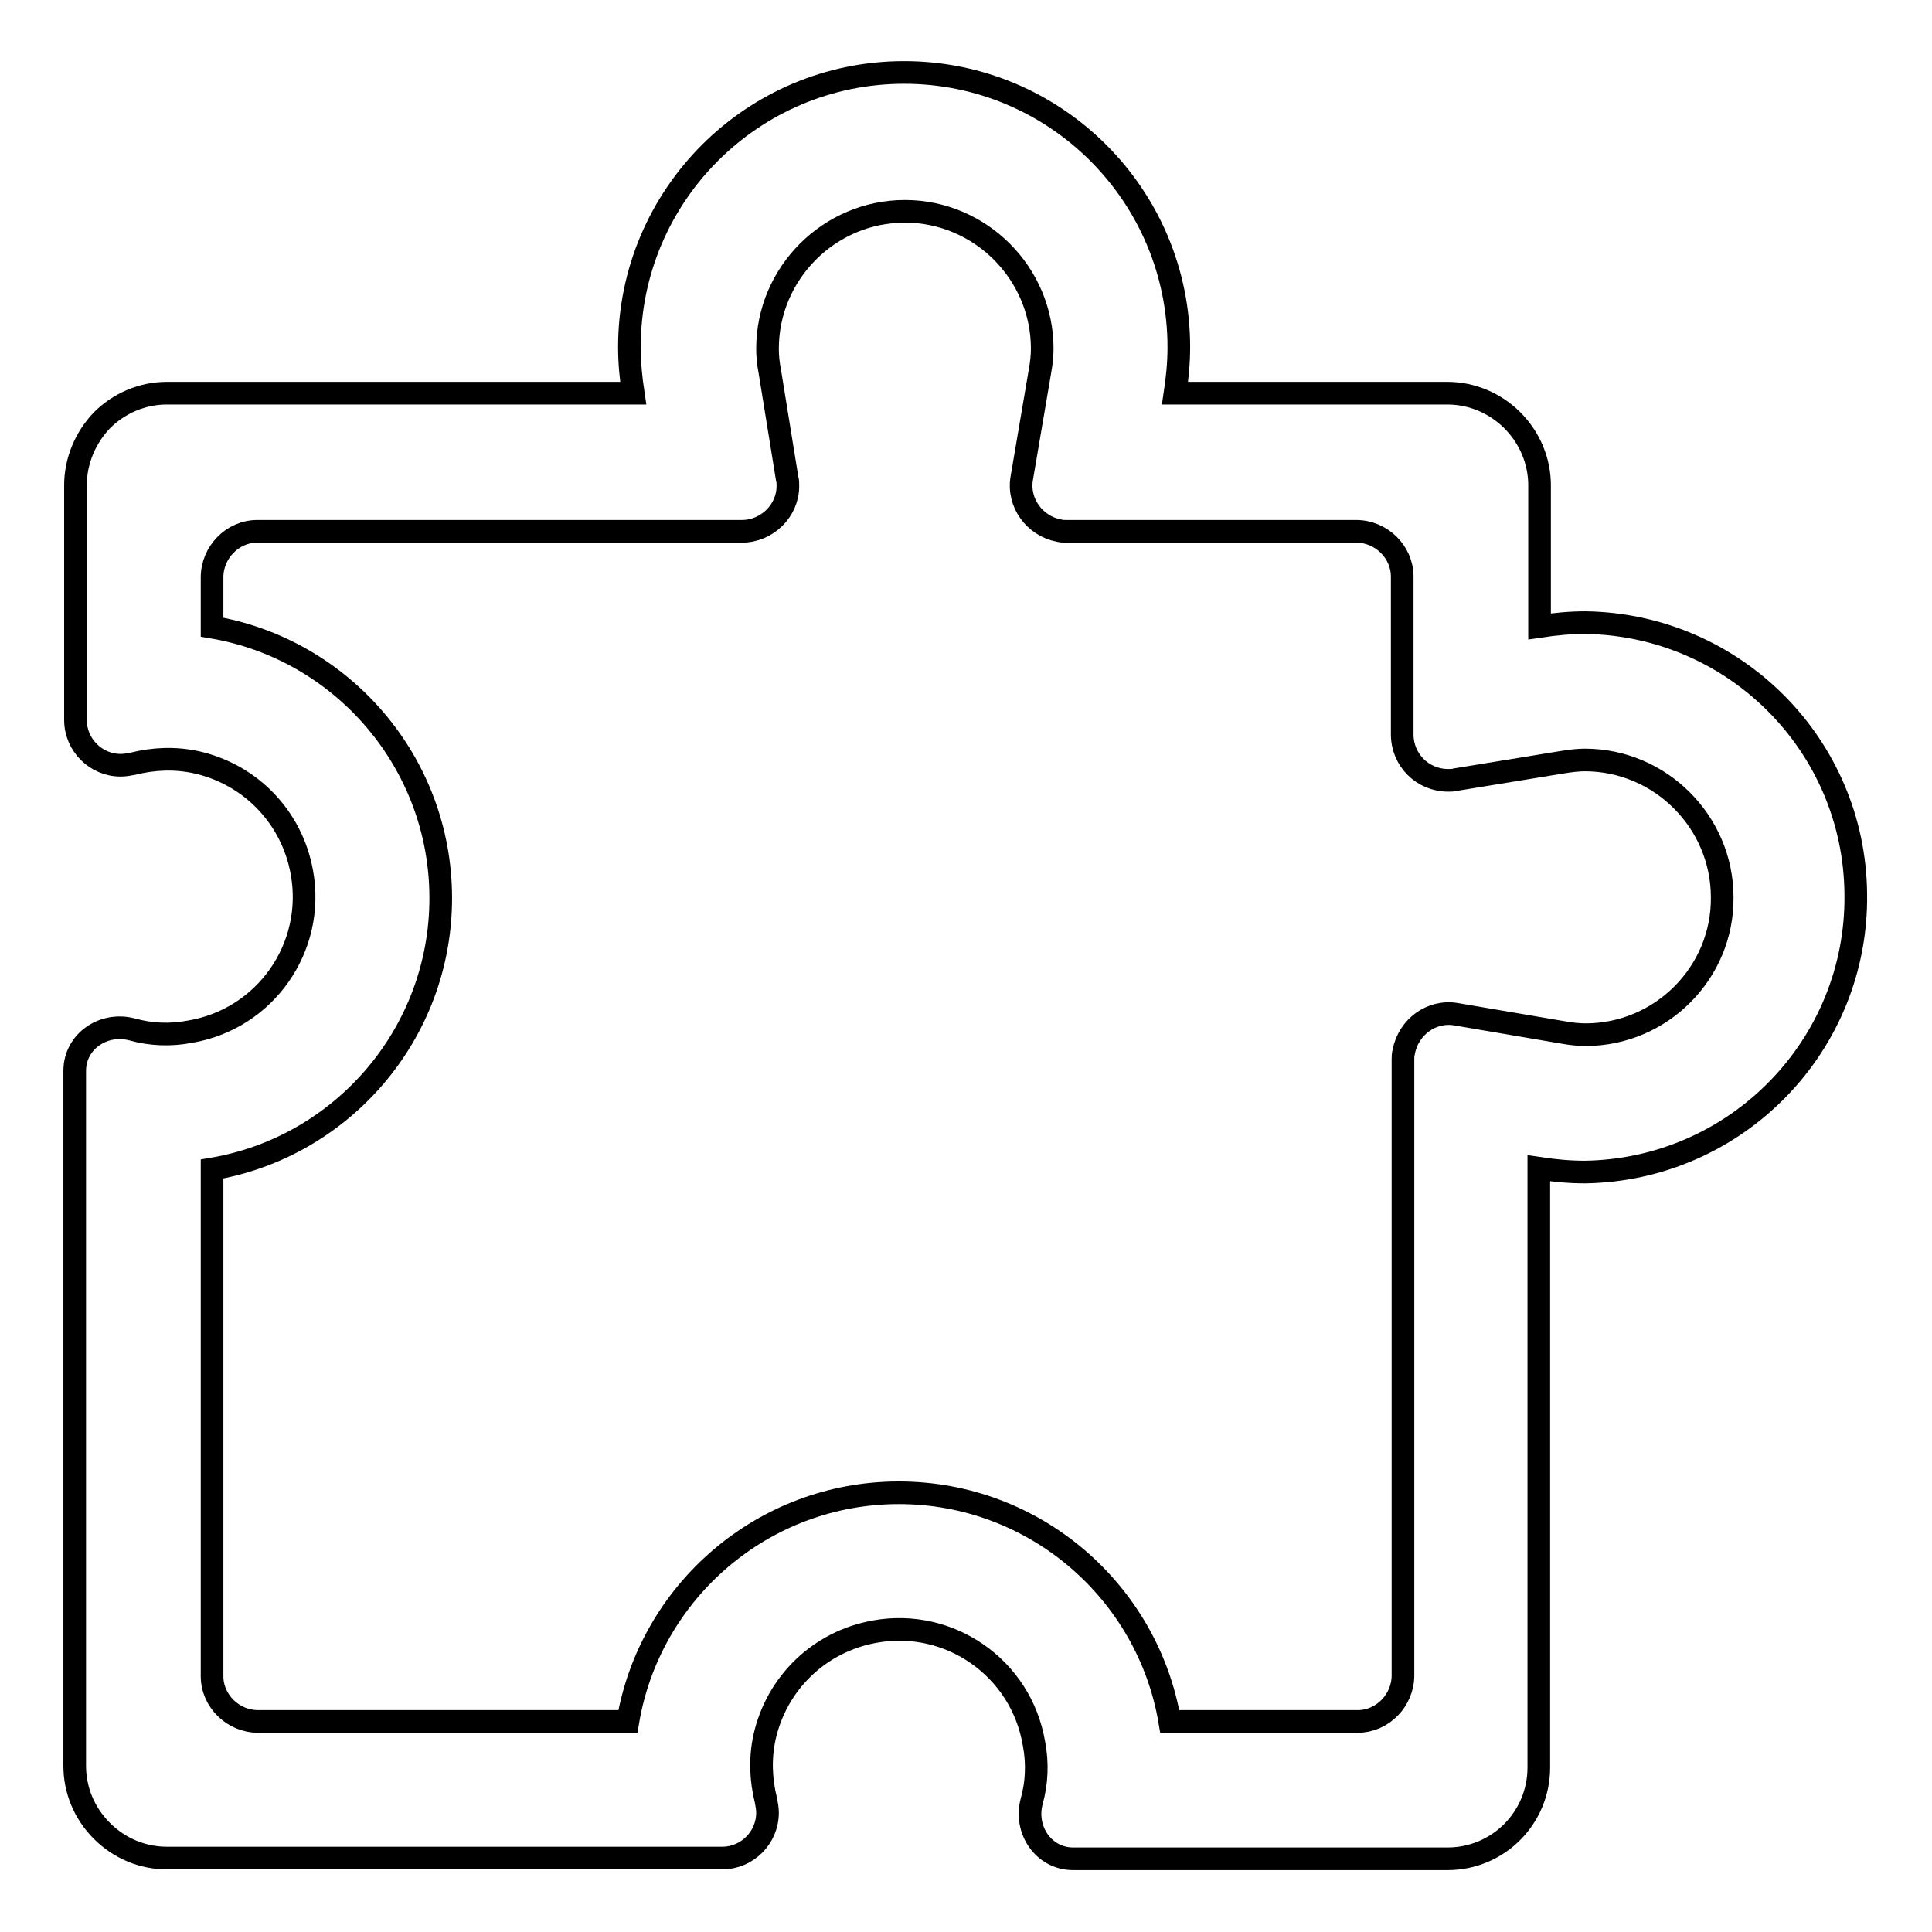 <?xml version="1.0" encoding="utf-8"?>
<!-- Svg Vector Icons : http://www.onlinewebfonts.com/icon -->
<!DOCTYPE svg PUBLIC "-//W3C//DTD SVG 1.1//EN" "http://www.w3.org/Graphics/SVG/1.1/DTD/svg11.dtd">
<svg version="1.1" xmlns="http://www.w3.org/2000/svg" xmlns:xlink="http://www.w3.org/1999/xlink" x="0px" y="0px" viewBox="0 0 256 256" enable-background="new 0 0 256 256" xml:space="preserve">
<g> <path stroke-width="3" fill-opacity="0" stroke="#000000"  d="M210.1,82.5c-2.1,0-4.1,0.2-6.1,0.5V64.3c0-3.2-1.3-6.3-3.6-8.6c-2.3-2.3-5.4-3.6-8.6-3.6h-36.1 c0.3-2,0.5-4,0.5-6.1c0-20.1-16.3-36.4-36.4-36.4c-20.1,0-36.4,16.3-36.4,36.4c0,2.1,0.2,4.1,0.5,6.1H22.1c-3.2,0-6.3,1.3-8.6,3.6 C11.3,58,10,61.1,10,64.3v31.1c0,3.3,2.7,6,6,6c0.5,0,1.1-0.1,1.6-0.2c2.8-0.7,5.6-0.8,8.4-0.2c7.2,1.6,12.7,7.3,14,14.6 c1.8,9.9-4.8,19.4-14.8,21.1c-2.6,0.5-5.2,0.4-7.7-0.3c-3.8-1-7.6,1.6-7.6,5.5v92.1c0,3.1,1.2,6.2,3.6,8.6c2.4,2.4,5.5,3.6,8.6,3.6 h73.6c3.3,0,6-2.7,6-6c0-0.5-0.1-1.1-0.2-1.6c-0.7-2.8-0.8-5.6-0.2-8.4c1.6-7.2,7.3-12.7,14.6-14c9.9-1.8,19.4,4.8,21.1,14.8 c0.5,2.6,0.4,5.2-0.3,7.7c-1,3.8,1.6,7.6,5.5,7.6h49.6c6.7,0,12.1-5.4,12.1-12.1c0,0,0,0,0,0v-79.4c2,0.3,4,0.5,6.1,0.5 c20.1-0.3,36.2-16.8,35.9-36.9C245.7,98.7,229.8,82.8,210.1,82.5z M210.1,137.1c-0.9,0-1.9-0.1-3-0.3l-14.1-2.4 c-3.3-0.6-6.4,1.7-7,5c-0.1,0.3-0.1,0.7-0.1,1V222c0,3.3-2.7,6.1-6,6.1c0,0,0,0,0,0H155c-2.9-17.2-17.9-30.3-35.9-30.3 c-18,0-33,13.1-35.9,30.3h-49c-3.3,0-6.1-2.7-6.1-6c0,0,0,0,0,0v-67.2c17.2-2.9,30.3-17.9,30.3-35.9c0-18-13.1-33-30.3-35.9v-6.6 c0-3.3,2.7-6.1,6-6.1c0,0,0,0,0,0h64.2c3.3,0,6.1-2.7,6.1-6c0-0.3,0-0.7-0.1-1L102,49.2c-0.2-1-0.3-2-0.3-3 c0-10,8.2-18.2,18.2-18.2c10,0,18.2,8.2,18.2,18.2c0,0.9-0.1,1.9-0.3,3l-2.4,14.1c-0.6,3.3,1.7,6.4,4.9,7c0.3,0.1,0.7,0.1,1,0.1 h38.4c3.3,0,6.1,2.7,6.1,6c0,0,0,0,0,0v20.9c0,3.4,2.7,6.1,6.1,6.1c0.3,0,0.7,0,1-0.1L207,101c1.2-0.2,2.2-0.3,3-0.3 c10,0,18.2,8.2,18.2,18.2C228.3,128.9,220.1,137.1,210.1,137.1L210.1,137.1z"/></g>
</svg>